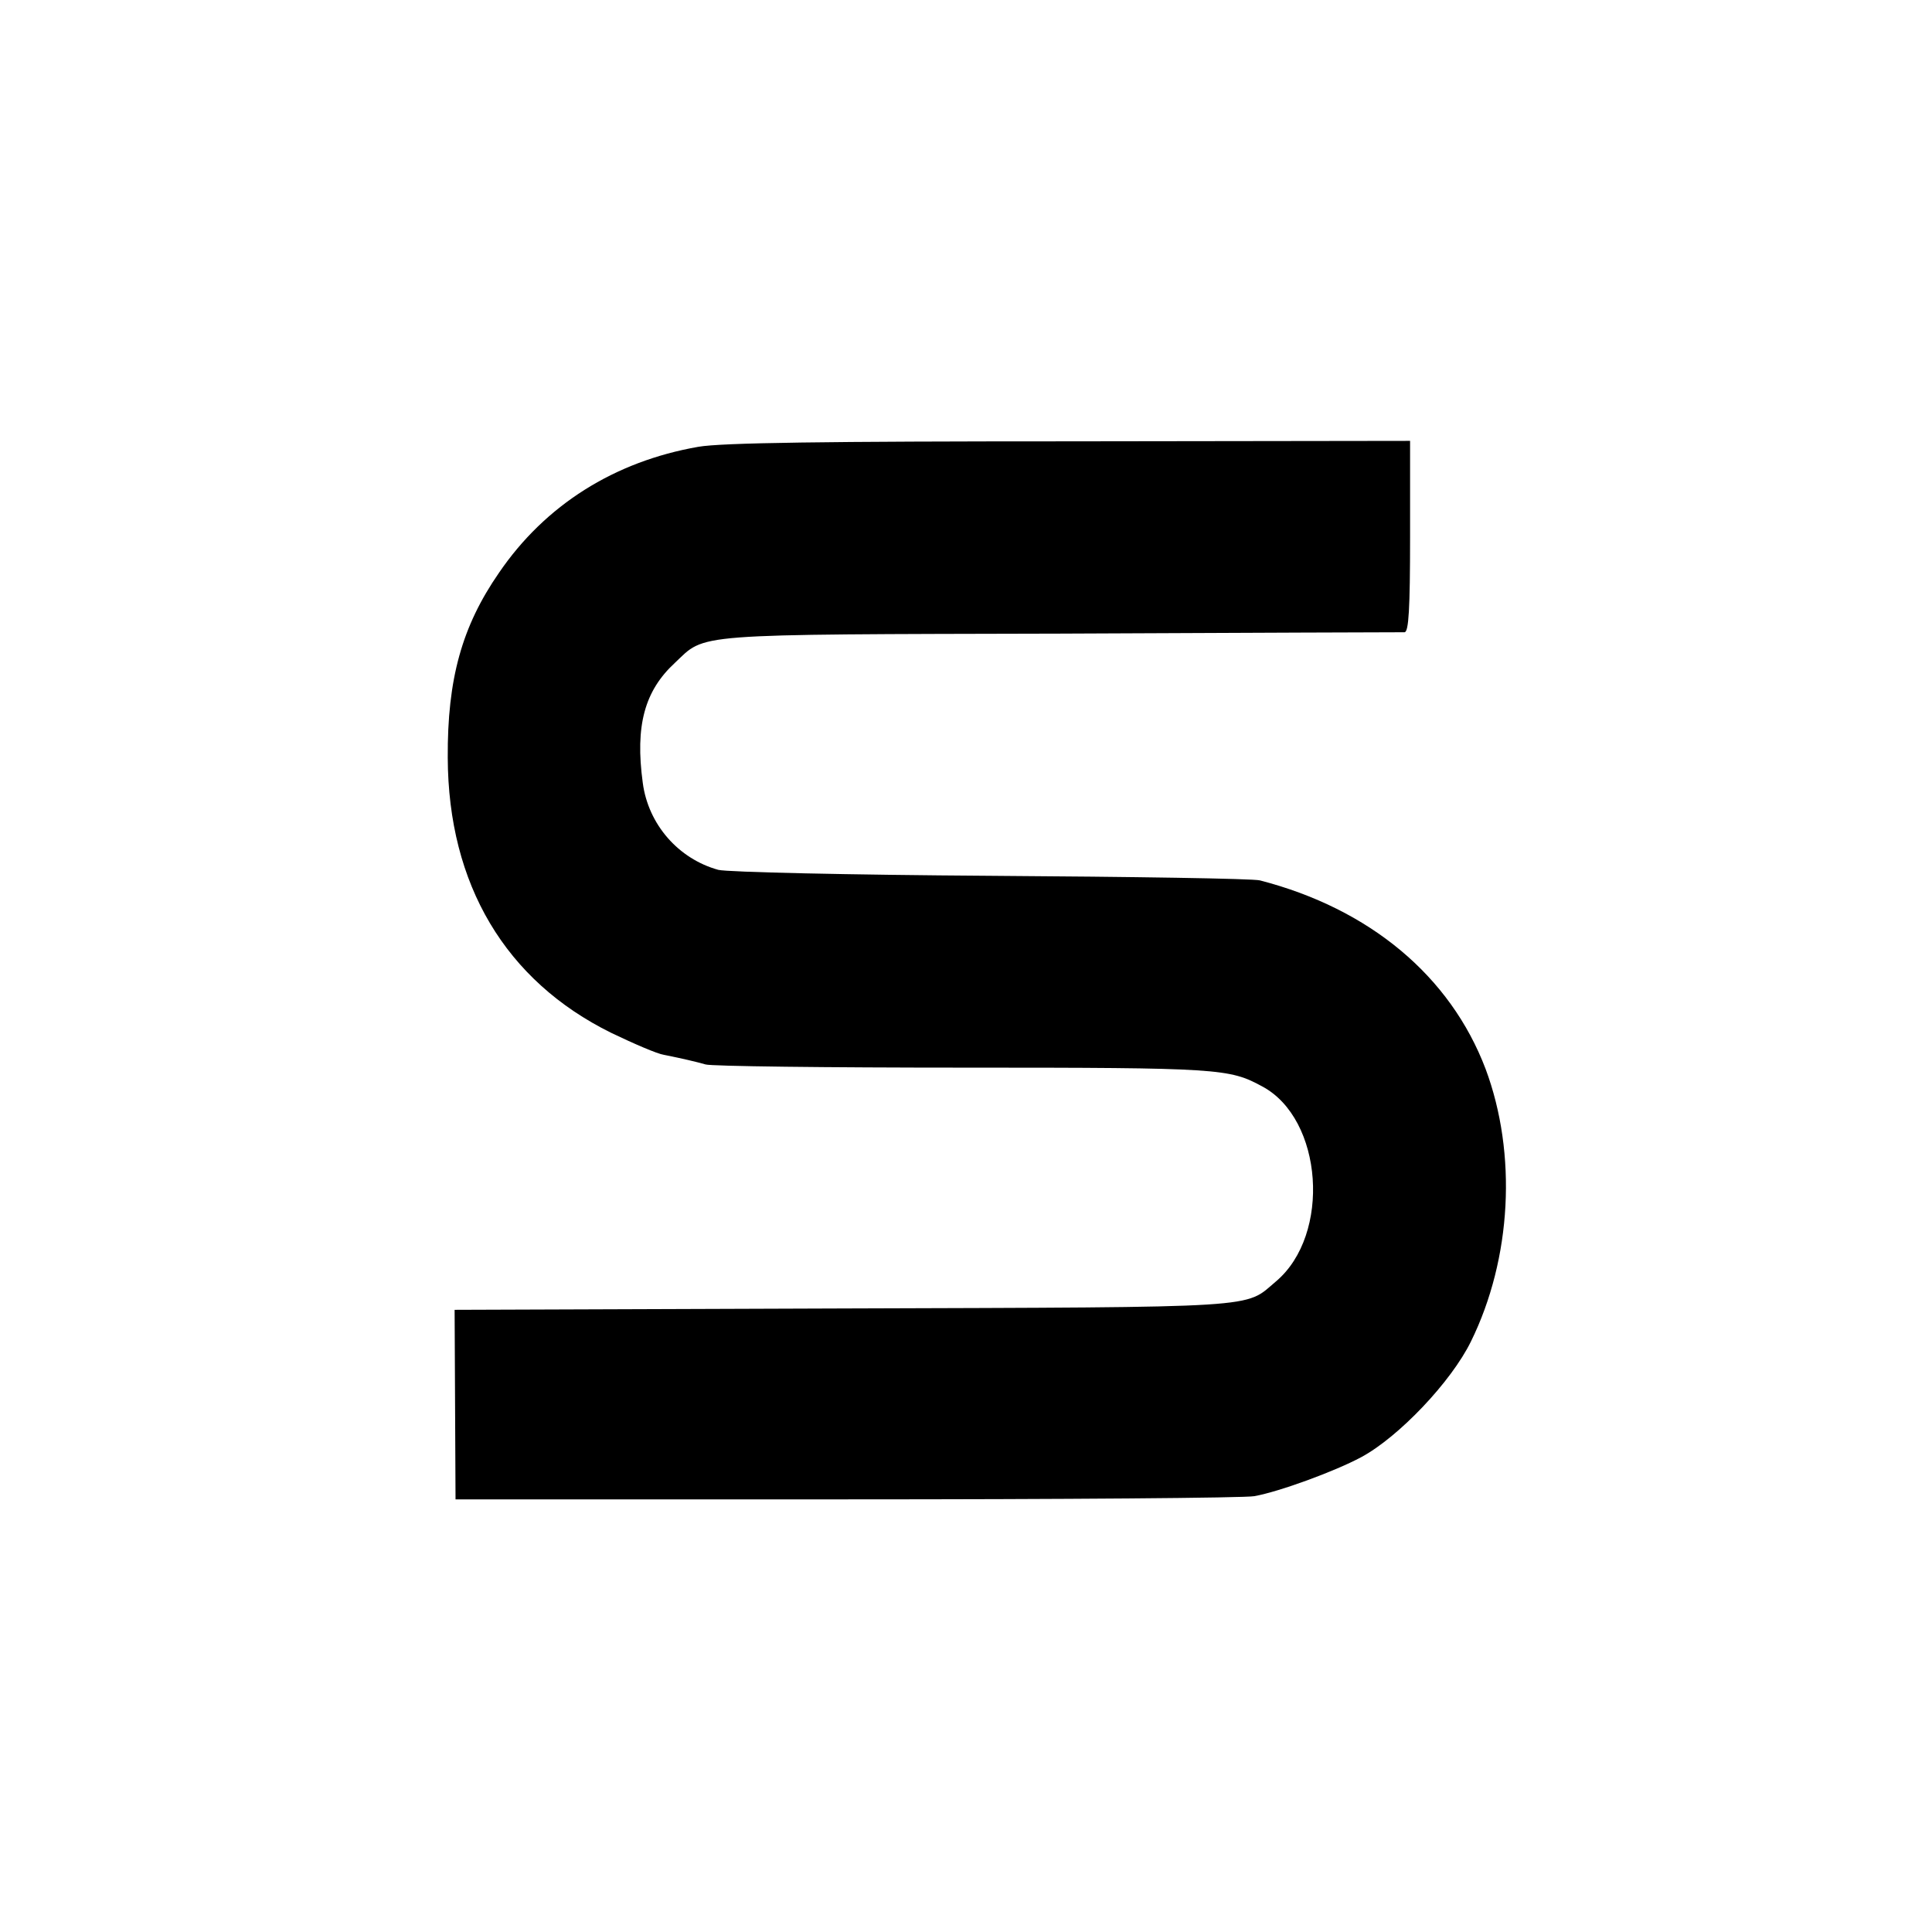 <?xml version="1.0" standalone="no"?>
<!DOCTYPE svg PUBLIC "-//W3C//DTD SVG 20010904//EN"
 "http://www.w3.org/TR/2001/REC-SVG-20010904/DTD/svg10.dtd">
<svg version="1.0" xmlns="http://www.w3.org/2000/svg"
 width="422pt" height="422pt" viewBox="0 0 422 422"
 preserveAspectRatio="xMidYMid meet">
<g transform="translate(0,422) scale(0.1,-0.1)"
fill="#000000" stroke="none">
<path d="M1525 3244 c-183 -32 -334 -127 -435 -275 -81 -117 -113 -232 -112
-404 1 -277 126 -487 357 -601 50 -24 101 -46 115 -48 40 -8 70 -15 91 -21 11
-4 265 -7 565 -7 559 0 579 -2 651 -41 133 -71 151 -324 30 -426 -70 -59 -18
-56 -943 -59 l-851 -3 1 -207 1 -207 855 0 c470 0 871 3 890 7 55 10 175 54
233 85 82 44 197 165 240 253 89 181 101 410 32 595 -77 203 -253 350 -493
412 -15 4 -279 8 -587 10 -311 2 -576 8 -596 13 -87 24 -153 99 -165 190 -17
125 4 201 70 262 69 65 27 62 841 64 407 2 746 3 753 3 9 1 12 50 12 209 l0
209 -742 -1 c-536 0 -762 -3 -813 -12z"/>
</g>
</svg>
